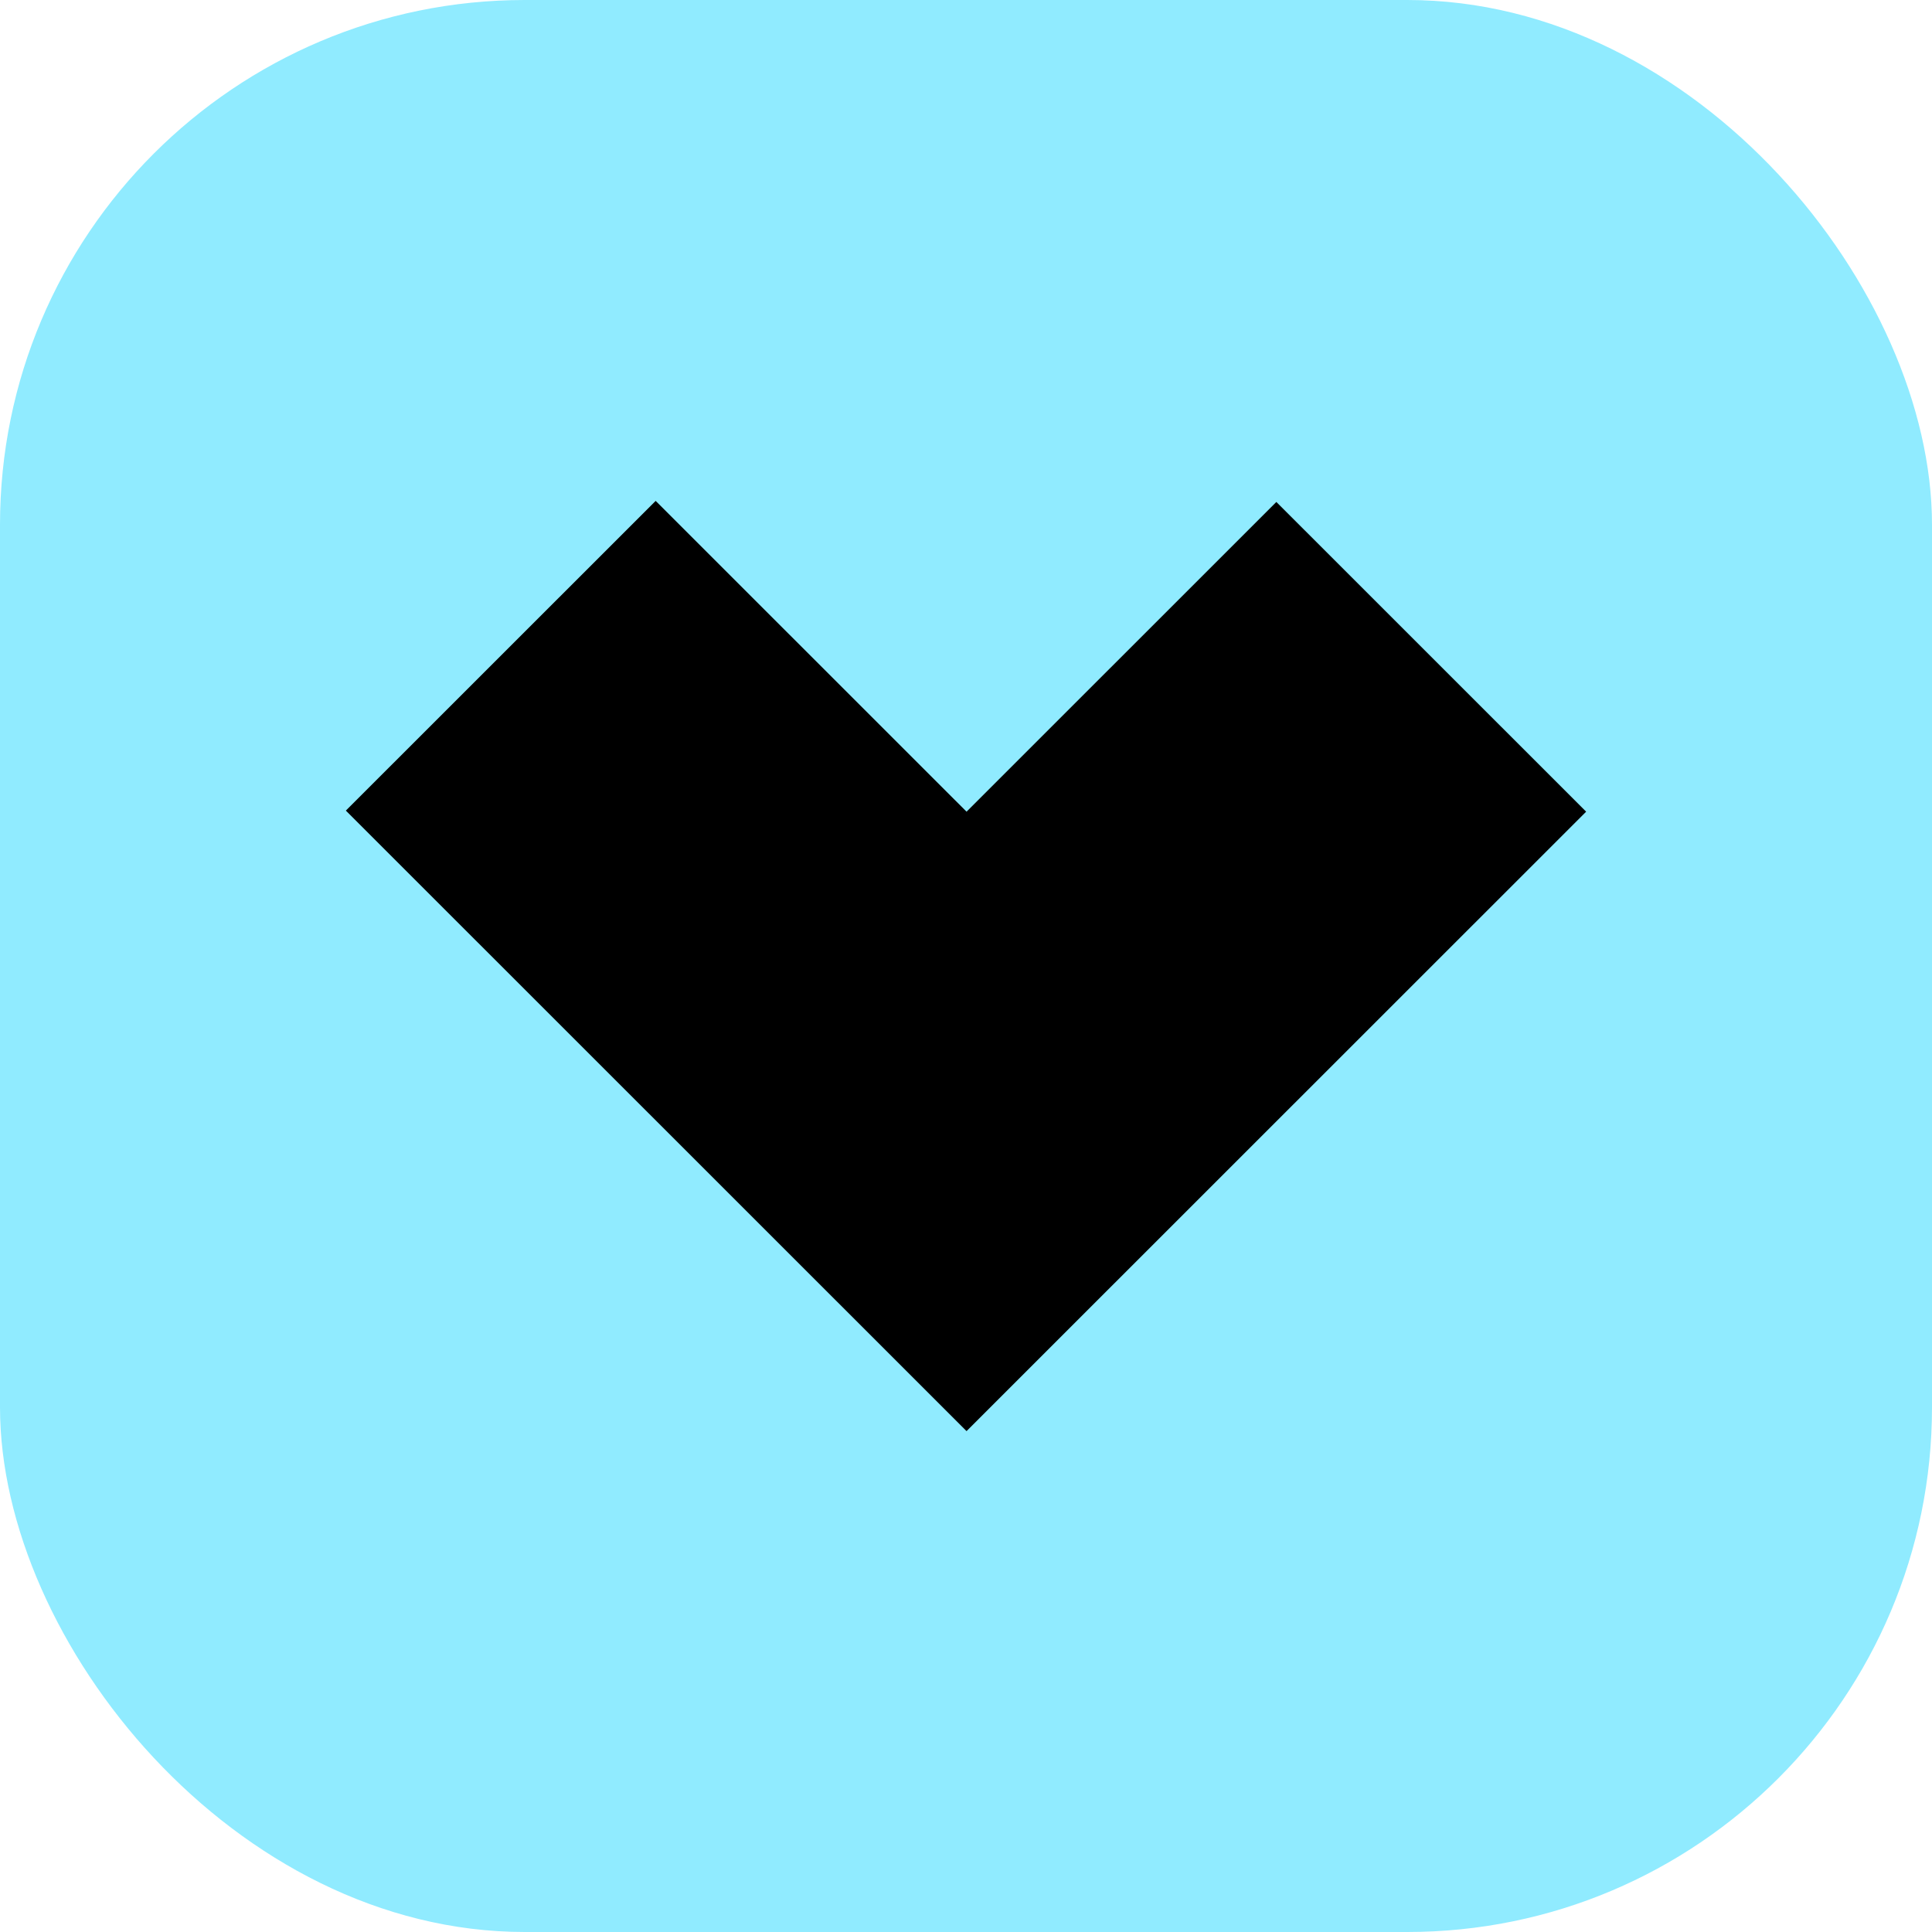 <svg width="162" height="162" viewBox="0 0 162 162" fill="none" xmlns="http://www.w3.org/2000/svg">
<rect width="162" height="162" rx="44" fill="#90EBFF"/>
<path fill-rule="evenodd" clip-rule="evenodd" d="M54.978 42L29 67.97L55.068 94.03L81.045 120L133 68.06L107.023 42.09L81.046 68.06L54.978 42Z" fill="black"/>
</svg>
